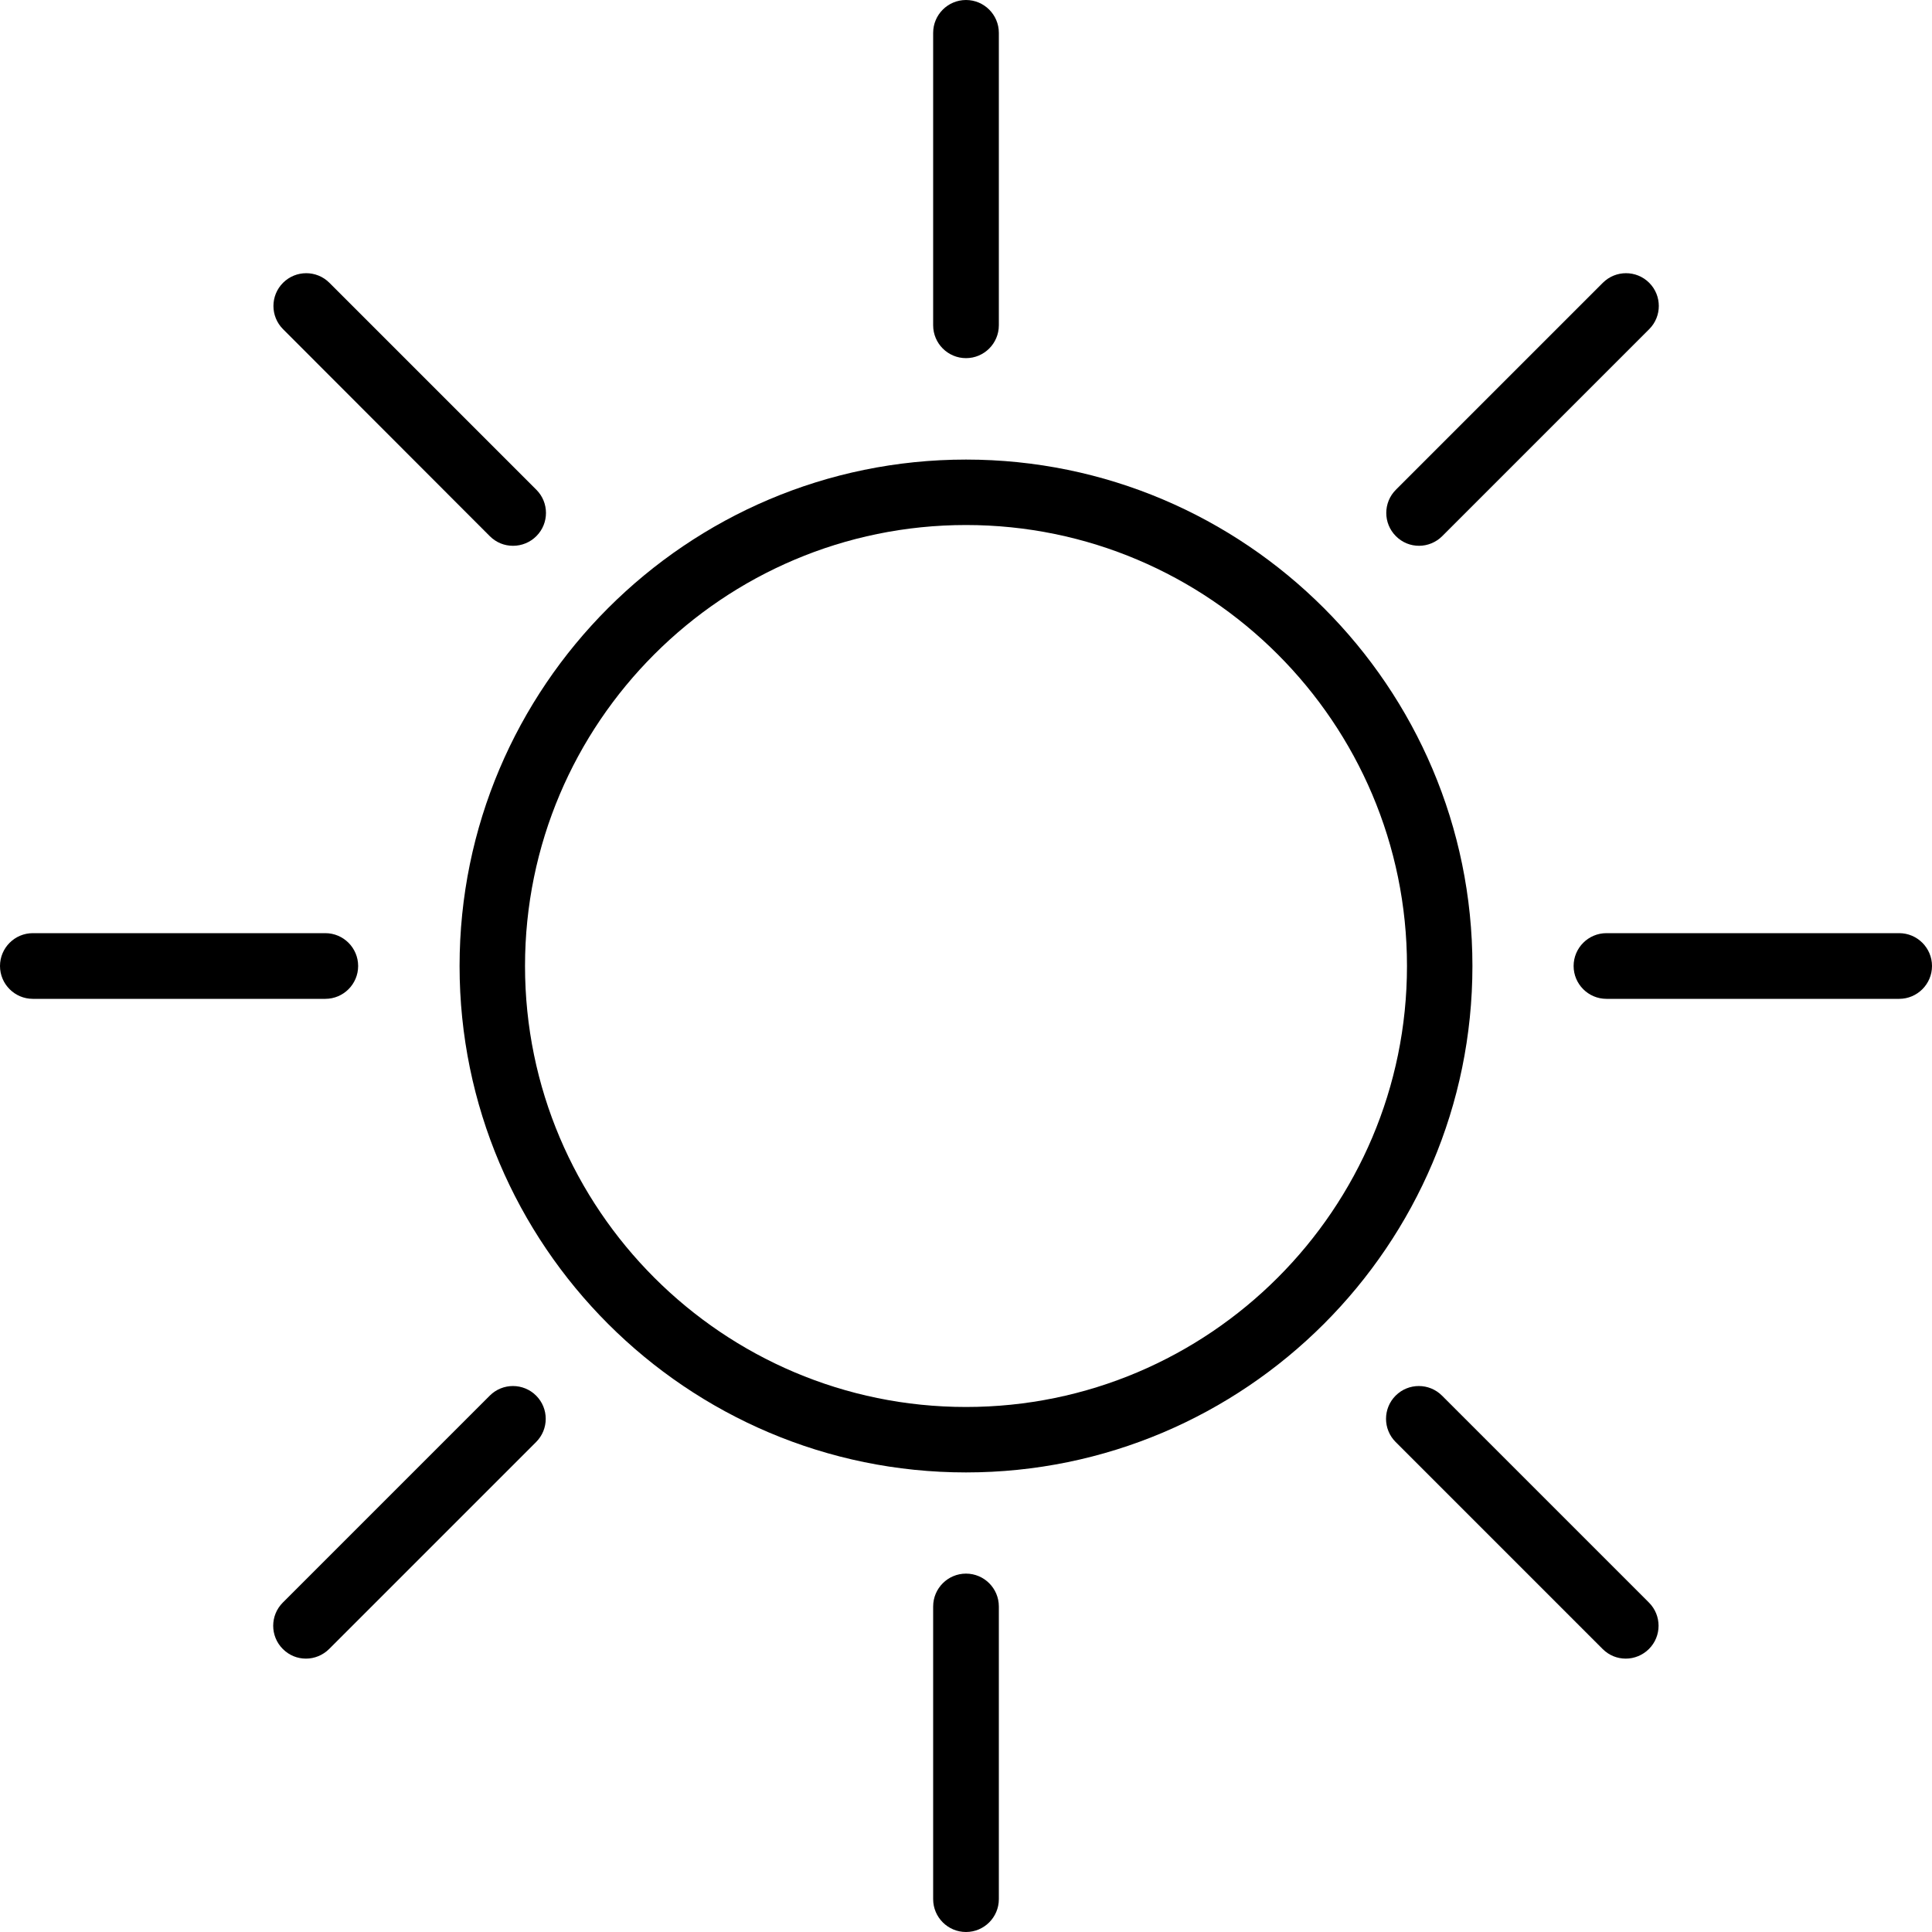 <?xml version="1.0" encoding="UTF-8"?>
<svg id="Calque_2" data-name="Calque 2" xmlns="http://www.w3.org/2000/svg" viewBox="0 0 80 80">
  <g id="Calque_1-2" data-name="Calque 1">
    <g>
      <path d="M40,60.97c-11.56,0-20.97-9.41-20.97-20.97s9.41-20.97,20.97-20.97,20.97,9.41,20.97,20.97-9.41,20.97-20.97,20.97Zm0-39.23c-10.07,0-18.26,8.19-18.26,18.26s8.19,18.26,18.26,18.26,18.26-8.19,18.26-18.26-8.19-18.26-18.26-18.26Z"/>
      <path d="M40,14.83c-.75,0-1.36-.61-1.36-1.36V1.36c0-.75,.61-1.36,1.36-1.36s1.36,.61,1.36,1.36V13.47c0,.75-.61,1.36-1.36,1.36Z"/>
      <path d="M21.24,22.6c-.35,0-.69-.13-.96-.4L11.72,13.63c-.53-.53-.53-1.39,0-1.92,.53-.53,1.39-.53,1.92,0l8.57,8.57c.53,.53,.53,1.39,0,1.92-.26,.26-.61,.4-.96,.4Z"/>
      <path d="M13.47,41.36H1.36c-.75,0-1.36-.61-1.36-1.36s.61-1.36,1.36-1.36H13.47c.75,0,1.36,.61,1.36,1.36s-.61,1.36-1.36,1.36Z"/>
      <path d="M12.67,68.68c-.35,0-.69-.13-.96-.4-.53-.53-.53-1.39,0-1.92l8.57-8.57c.53-.53,1.39-.53,1.92,0,.53,.53,.53,1.39,0,1.92l-8.57,8.57c-.26,.26-.61,.4-.96,.4Z"/>
      <path d="M40,80c-.75,0-1.36-.61-1.36-1.36v-12.12c0-.75,.61-1.36,1.36-1.36s1.36,.61,1.36,1.36v12.12c0,.75-.61,1.36-1.36,1.36Z"/>
      <path d="M67.32,68.68c-.35,0-.69-.13-.96-.4l-8.57-8.57c-.53-.53-.53-1.39,0-1.92,.53-.53,1.39-.53,1.92,0l8.57,8.57c.53,.53,.53,1.39,0,1.92-.26,.26-.61,.4-.96,.4Z"/>
      <path d="M78.64,41.36h-12.12c-.75,0-1.36-.61-1.36-1.36s.61-1.36,1.36-1.36h12.12c.75,0,1.36,.61,1.36,1.36s-.61,1.36-1.36,1.36Z"/>
      <path d="M58.76,22.6c-.35,0-.69-.13-.96-.4-.53-.53-.53-1.39,0-1.92l8.57-8.57c.53-.53,1.39-.53,1.92,0,.53,.53,.53,1.39,0,1.92l-8.57,8.57c-.26,.26-.61,.4-.96,.4Z"/>
    </g>
  </g>
</svg>